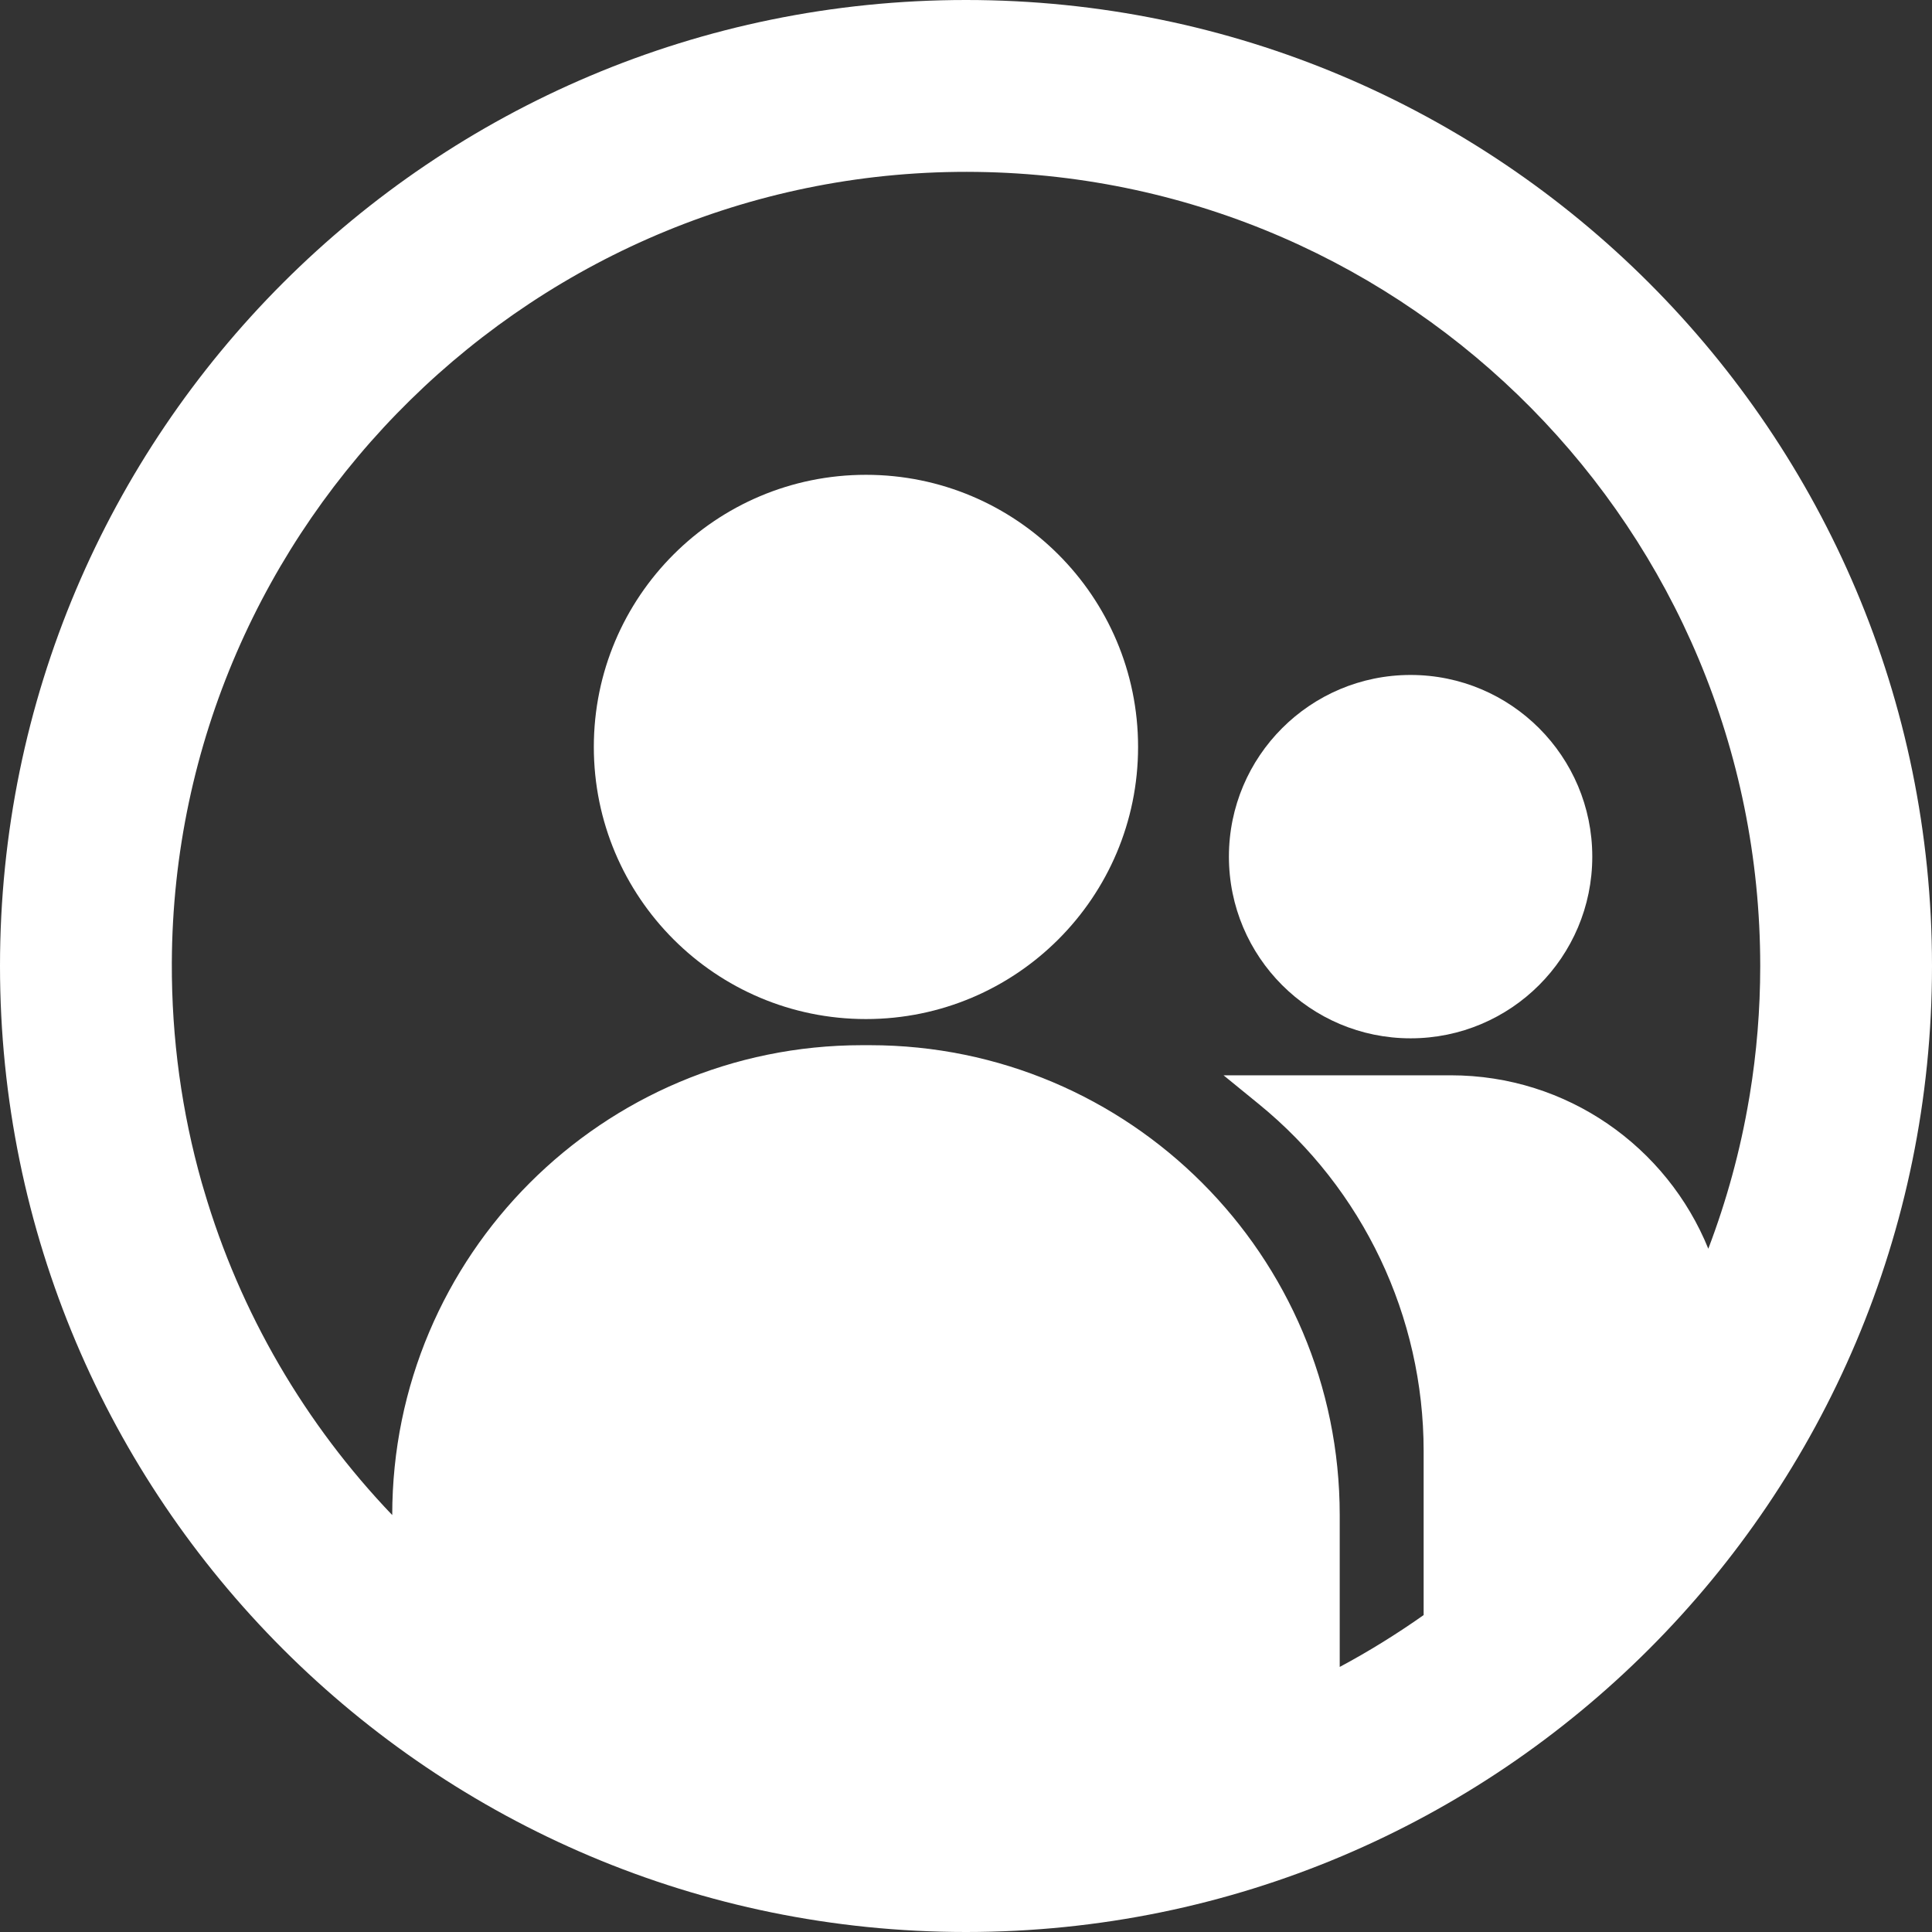 <?xml version="1.0" encoding="UTF-8"?>
<svg id="Character_Doc" xmlns="http://www.w3.org/2000/svg" viewBox="0 0 388.14 388.14">
  <rect x="0" y="0" width="388.14" height="388.14" fill="#333333" stroke="none"/>
  <defs>
    <style>
      .cls-1 {
        fill: #fff;
      }
    </style>
  </defs>
  <path class="cls-1" d="M194.07,0C86.89,0,0,86.89,0,194.07s86.89,194.07,194.07,194.07,194.07-86.89,194.07-194.07S301.25,0,194.07,0ZM351.4,220.69c-1.75,10.44-4.53,20.53-8.2,30.18-8.29-20.43-28.32-34.84-51.73-34.84h-45.66l7.1,5.79c20.95,17.08,33.1,42.67,33.1,69.69v32.96c-5.39,3.8-11.01,7.29-16.86,10.42v-30.51c0-52.14-42.26-94.4-94.4-94.4h-1.55c-52.14,0-94.4,42.26-94.4,94.4h0c-17.4-18.19-30.55-40.48-37.83-65.29l-.45-1.52c-3.97-14.03-6.06-28.84-6-44.16.36-88.36,73.42-160.08,161.77-158.87,87.1,1.19,157.34,72.16,157.34,159.54,0,8.8-.72,17.43-2.1,25.85l-.13.78Z"/>
  <circle class="cls-1" cx="283.39" cy="172.1" r="36.5"/>
  <circle class="cls-1" cx="173.97" cy="150.06" r="54.67"/>
</svg>